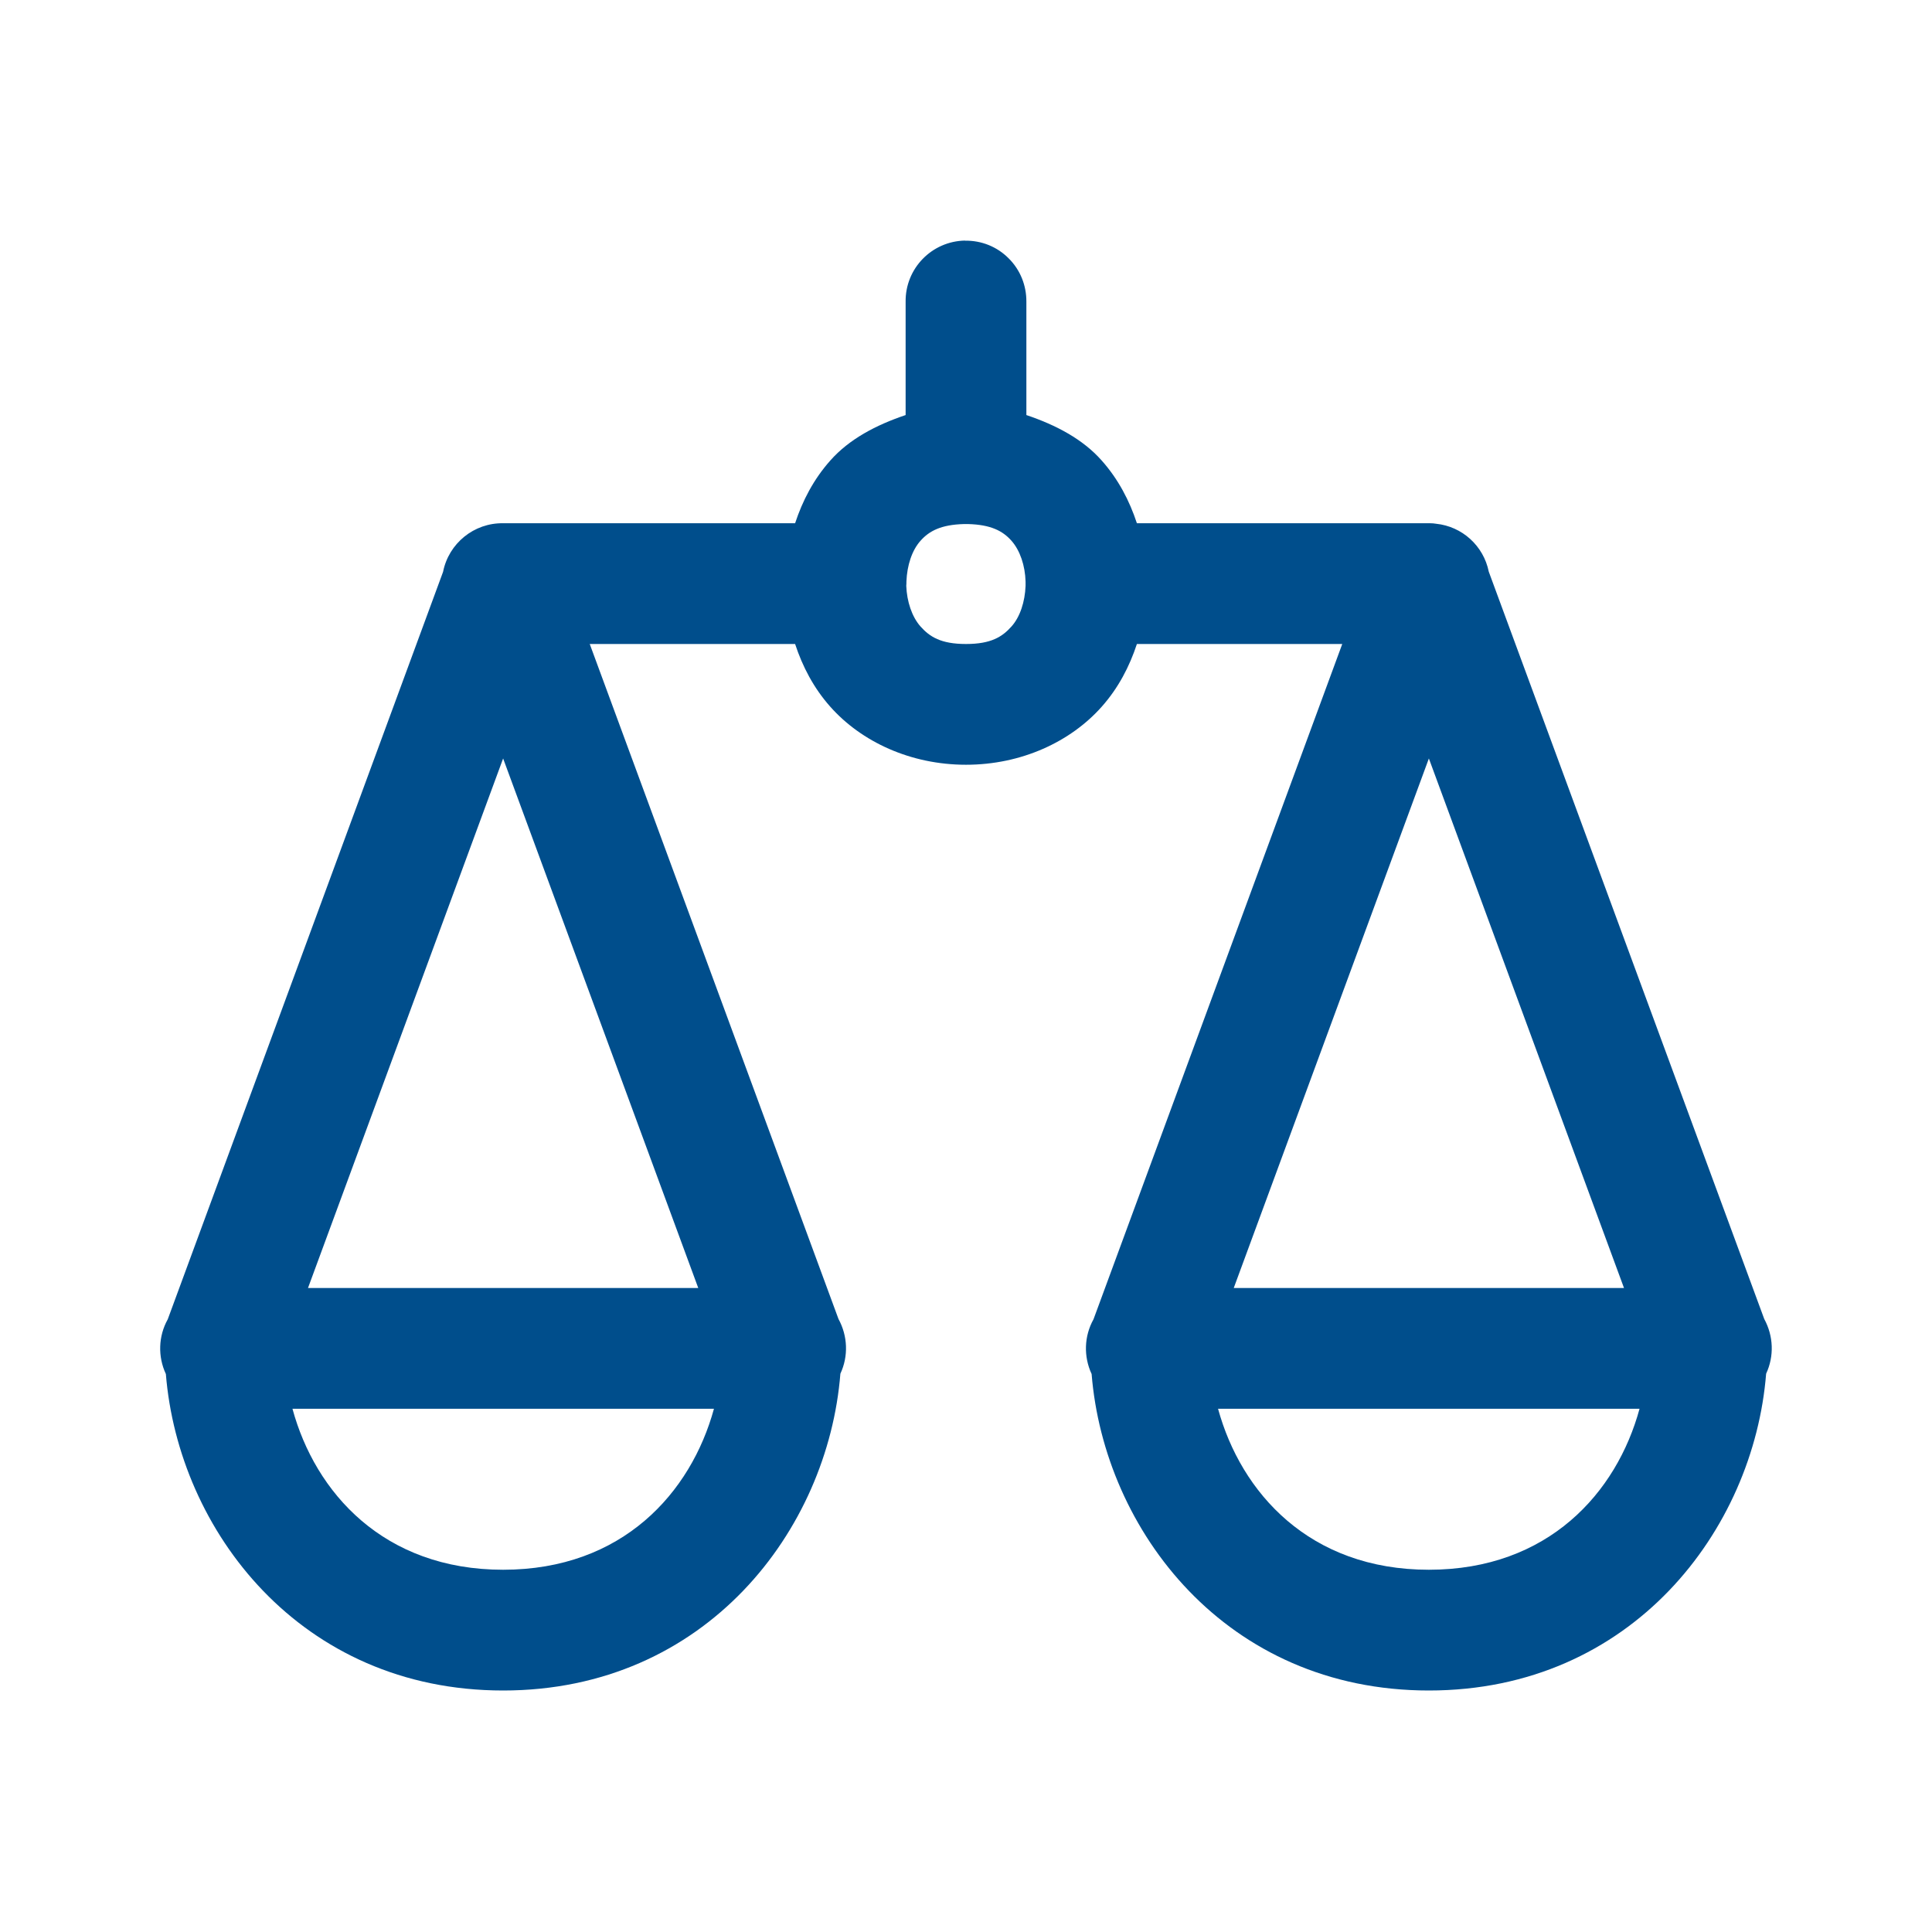 <?xml version="1.0" encoding="UTF-8"?>
<svg xmlns="http://www.w3.org/2000/svg" xmlns:xlink="http://www.w3.org/1999/xlink" viewBox="0 0 48 48" width="48px" height="48px">
  <g id="surface231710292">
    <path style=" stroke:none;fill-rule:nonzero;fill:rgb(0%,30.588%,54.902%);fill-opacity:1;" d="M 23.977 5.977 C 23.148 5.992 22.488 6.672 22.5 7.5 L 22.5 10.312 C 21.766 10.559 21.098 10.91 20.629 11.441 C 20.215 11.906 19.938 12.441 19.754 13 L 12.5 13 C 11.777 12.988 11.148 13.5 11.008 14.207 L 4.168 32.777 C 3.934 33.195 3.918 33.703 4.121 34.137 C 4.434 38.016 7.457 42 12.5 42 C 17.543 42 20.57 38.012 20.879 34.129 C 21.082 33.695 21.062 33.191 20.832 32.77 L 14.652 16 L 19.754 16 C 19.938 16.559 20.215 17.094 20.629 17.559 C 21.402 18.43 22.625 19 24 19 C 25.375 19 26.598 18.43 27.371 17.559 C 27.785 17.094 28.062 16.559 28.246 16 L 33.348 16 L 27.168 32.777 C 26.934 33.195 26.918 33.703 27.121 34.137 C 27.434 38.016 30.457 42 35.5 42 C 40.543 42 43.57 38.012 43.879 34.129 C 44.082 33.695 44.062 33.191 43.832 32.77 L 36.988 14.203 C 36.859 13.562 36.328 13.078 35.676 13.012 C 35.629 13.004 35.582 13 35.535 13 C 35.523 13 35.512 13 35.5 13 L 28.246 13 C 28.062 12.441 27.785 11.906 27.371 11.441 C 26.902 10.91 26.234 10.559 25.5 10.312 L 25.5 7.5 C 25.504 7.094 25.348 6.703 25.059 6.418 C 24.773 6.129 24.383 5.973 23.977 5.98 Z M 23.949 13.02 C 23.984 13.02 24.02 13.02 24.051 13.02 C 24.617 13.035 24.914 13.191 25.129 13.434 C 25.344 13.676 25.469 14.055 25.48 14.449 C 25.48 14.484 25.48 14.52 25.48 14.555 C 25.465 14.949 25.344 15.328 25.129 15.566 C 24.902 15.82 24.625 16 24 16 C 23.375 16 23.098 15.82 22.871 15.566 C 22.656 15.324 22.531 14.945 22.516 14.555 C 22.52 14.516 22.52 14.48 22.52 14.445 C 22.535 14.051 22.656 13.672 22.871 13.434 C 23.086 13.191 23.383 13.035 23.949 13.02 Z M 12.5 18.844 L 17.348 32 L 7.652 32 Z M 35.5 18.844 L 40.348 32 L 30.652 32 Z M 7.266 35 L 17.738 35 C 17.168 37.082 15.469 39 12.5 39 C 9.531 39 7.832 37.082 7.266 35 Z M 30.262 35 L 40.734 35 C 40.168 37.082 38.469 39 35.5 39 C 32.531 39 30.832 37.082 30.262 35 Z M 30.262 35 "/>
  </g>
</svg>
